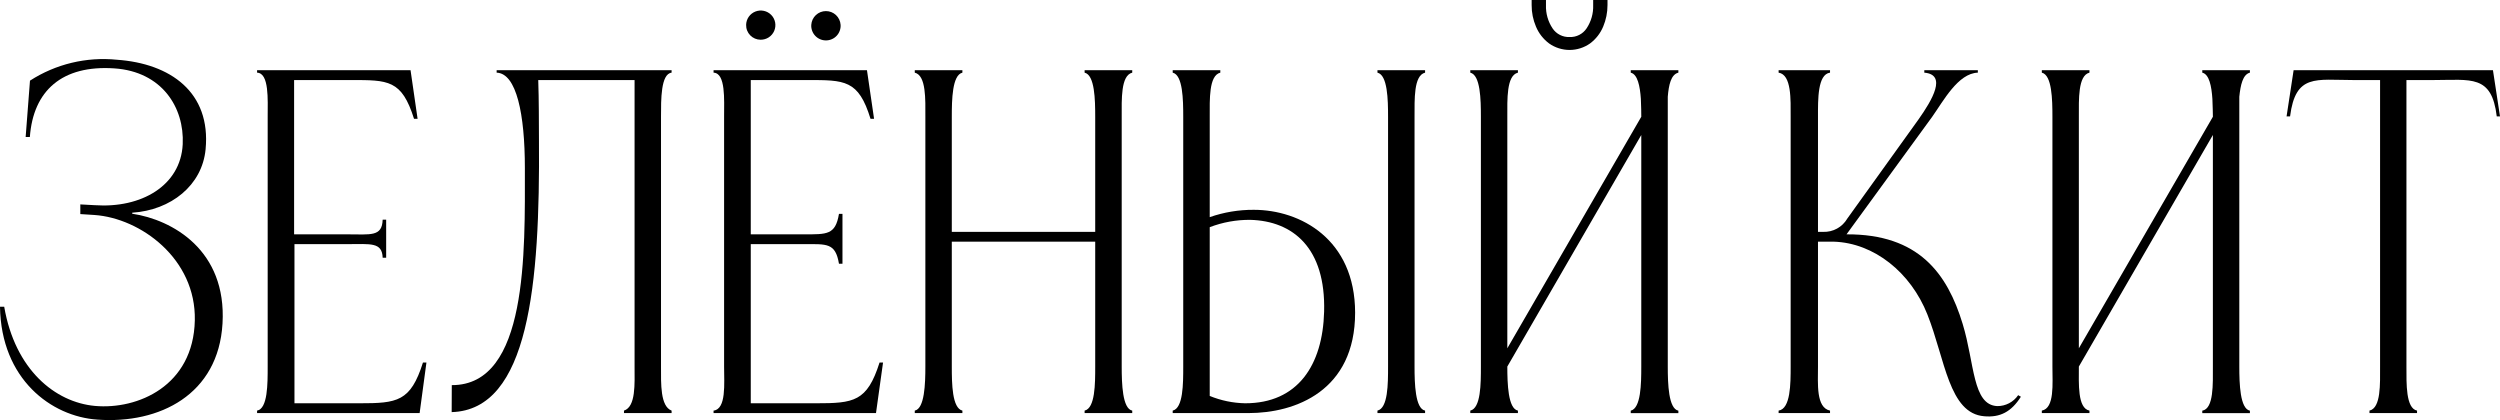<?xml version="1.0" encoding="UTF-8"?> <svg xmlns="http://www.w3.org/2000/svg" width="238" height="40" viewBox="0 0 238 40" fill="none"><g clip-path="url(#clip0_2002_739)"><path d="M149.424 3.525C149.106 3.538 148.791 3.47 148.508 3.326C148.225 3.183 147.984 2.97 147.807 2.706C147.369 2.051 147.148 1.274 147.177 0.486V7.62939e-06H145.813V0.486C145.808 1.19 145.949 1.887 146.225 2.535C146.49 3.171 146.922 3.725 147.475 4.137C148.045 4.539 148.726 4.755 149.424 4.755C150.122 4.755 150.802 4.539 151.372 4.137C151.925 3.725 152.357 3.171 152.622 2.535C152.895 1.886 153.035 1.19 153.034 0.486V7.62939e-06H151.67V0.486C151.699 1.274 151.478 2.051 151.04 2.706C150.863 2.97 150.622 3.183 150.339 3.326C150.056 3.47 149.741 3.538 149.424 3.525Z" fill="black"></path><path d="M0 29.203H0.401C1.433 35.194 5.239 38.295 9.039 38.644C13.108 39.01 18.416 36.744 18.547 30.496C18.674 24.637 13.389 20.77 8.987 20.466L7.646 20.381V19.459L9.022 19.534C13.429 19.843 17.201 17.691 17.395 13.732C17.562 10.207 15.395 6.82 10.902 6.511C5.909 6.168 3.164 8.634 2.843 13.04H2.442L2.854 7.678C5.305 6.096 8.222 5.394 11.125 5.687C16.215 6.042 20.095 8.777 19.573 14.213C19.247 17.645 16.278 20.009 12.587 20.249V20.346C16.41 20.918 21.591 23.814 21.184 30.794C20.794 37.574 15.177 40.372 9.285 39.949C4.878 39.657 0.103 36.092 0 29.203Z" fill="black"></path><path d="M24.474 39.325V39.09C25.494 38.907 25.483 36.527 25.483 34.896V11.117C25.483 9.481 25.637 6.963 24.474 6.917V6.683H39.084L39.755 11.312H39.416C38.241 7.581 36.963 7.621 33.375 7.621H27.999V22.309H33.071C35.29 22.309 36.379 22.555 36.43 20.913H36.763V24.534H36.43C36.379 23.035 35.284 23.241 33.071 23.241H28.033V38.392H34.218C37.812 38.392 39.09 38.243 40.265 34.513H40.597L39.949 39.325H24.474Z" fill="black"></path><path d="M67.931 39.325V39.09C69.158 38.936 68.934 36.527 68.934 34.896V11.117C68.934 9.481 69.095 6.963 67.931 6.917V6.683H82.535L83.212 11.312H82.874C81.727 7.581 80.421 7.621 76.827 7.621H71.473V22.309H76.511C78.73 22.309 79.532 22.372 79.87 20.363H80.203V25.107H79.87C79.532 23.104 78.724 23.241 76.511 23.241H71.473V38.392H77.686C81.28 38.392 82.553 38.243 83.733 34.513H84.066L83.395 39.325H67.931Z" fill="black"></path><path d="M43.01 36.664C50.278 36.699 49.968 23.939 49.968 16.009C49.968 10.86 49.172 6.98 47.28 6.917V6.683H63.936V6.917C62.905 7.038 62.928 9.481 62.928 11.117V34.896C62.928 36.527 62.853 38.678 63.936 39.09V39.325H59.403V39.09C60.549 38.713 60.411 36.527 60.411 34.896V7.621H51.241C51.309 9.578 51.298 11.581 51.309 13.309C51.418 27.041 50.352 39.022 42.999 39.233L43.01 36.664Z" fill="black"></path><path d="M71.032 2.363C71.038 2.089 71.124 1.822 71.281 1.597C71.438 1.372 71.658 1.199 71.914 1.098C72.17 0.998 72.449 0.975 72.718 1.033C72.986 1.09 73.232 1.226 73.423 1.423C73.615 1.619 73.744 1.868 73.794 2.138C73.844 2.407 73.813 2.686 73.705 2.938C73.597 3.19 73.417 3.405 73.187 3.555C72.957 3.705 72.688 3.784 72.413 3.782C72.228 3.782 72.046 3.745 71.875 3.673C71.705 3.602 71.551 3.496 71.422 3.364C71.293 3.232 71.192 3.075 71.125 2.903C71.058 2.731 71.027 2.547 71.032 2.363Z" fill="black"></path><path d="M77.234 2.363C77.256 2.009 77.413 1.677 77.672 1.434C77.932 1.191 78.274 1.056 78.629 1.056C78.985 1.056 79.327 1.191 79.586 1.434C79.845 1.677 80.002 2.009 80.025 2.363C80.037 2.554 80.01 2.744 79.945 2.924C79.881 3.104 79.78 3.268 79.649 3.407C79.519 3.547 79.361 3.658 79.185 3.733C79.01 3.809 78.82 3.848 78.629 3.848C78.438 3.848 78.249 3.809 78.073 3.733C77.898 3.658 77.74 3.547 77.609 3.407C77.478 3.268 77.378 3.104 77.313 2.924C77.248 2.744 77.221 2.554 77.234 2.363Z" fill="black"></path><path d="M107.789 6.917V6.683H103.255V6.917C104.224 7.146 104.264 9.486 104.264 11.117V22.074H90.611V11.117C90.611 9.486 90.651 7.146 91.62 6.917V6.683H87.086V6.917C88.187 7.186 88.095 9.486 88.095 11.117V34.896C88.095 36.527 88.026 38.901 87.086 39.09V39.325H91.62V39.09C90.64 38.856 90.611 36.527 90.611 34.896V23.007H104.264V34.896C104.264 36.527 104.264 38.856 103.255 39.09V39.325H107.789V39.09C106.855 38.907 106.786 36.527 106.786 34.896V11.117C106.786 9.486 106.688 7.186 107.789 6.917Z" fill="black"></path><path d="M135.668 6.917V6.683H131.134V6.917C132.102 7.146 132.143 9.481 132.143 11.117V34.896C132.143 36.527 132.143 38.856 131.134 39.09V39.325H135.668V39.09C134.728 38.907 134.664 36.527 134.664 34.896V11.117C134.67 9.481 134.573 7.186 135.668 6.917Z" fill="black"></path><path d="M119.361 19.974C117.933 19.966 116.514 20.202 115.166 20.672V20.22V11.117C115.166 9.481 115.074 7.186 116.174 6.917V6.683H111.641V6.917C112.609 7.146 112.644 9.481 112.644 11.117V34.896C112.644 36.527 112.644 38.856 111.641 39.09V39.325H118.868C123.304 39.325 129.007 37.225 129.007 29.764C128.996 22.772 123.792 19.974 119.361 19.974ZM118.524 38.392C117.371 38.368 116.233 38.131 115.166 37.694V21.628C116.396 21.156 117.705 20.919 119.023 20.93C123.098 21.038 126.222 23.608 126.056 29.672C125.924 34.742 123.562 38.404 118.524 38.392Z" fill="black"></path><path d="M159.781 6.917V6.683H155.247V6.917C155.9 7.072 156.129 8.199 156.21 9.418C156.244 9.921 156.25 11.008 156.25 11.06V11.117L143.497 33.157V11.117C143.497 9.481 143.405 7.186 144.506 6.917V6.683H139.972V6.917C140.941 7.146 140.981 9.481 140.981 11.117V14.464V33.826V34.896C140.981 36.527 140.981 38.856 139.972 39.09V39.325H144.506V39.09C143.566 38.907 143.497 36.527 143.497 34.896L156.25 12.851V34.902C156.25 36.533 156.221 38.861 155.247 39.096V39.331H159.781V39.096C158.841 38.913 158.772 36.533 158.772 34.902V32.041C158.772 32.041 158.772 9.847 158.772 9.212C158.864 8.085 159.076 7.089 159.781 6.917Z" fill="black"></path><path d="M214.191 6.917V6.683H209.657V6.917C210.316 7.072 210.54 8.199 210.62 9.418C210.654 9.921 210.66 11.008 210.666 11.06V11.117L197.907 33.157V11.117C197.907 9.481 197.816 7.186 198.916 6.917V6.683H194.382V6.917C195.351 7.146 195.391 9.481 195.391 11.117V14.464V33.826V34.896C195.391 36.527 195.609 38.856 194.382 39.09V39.325H198.916V39.09C197.77 38.861 197.907 36.527 197.907 34.896L210.666 12.851V34.902C210.666 36.533 210.763 38.907 209.657 39.096V39.331H214.191V39.096C213.251 38.913 213.182 36.533 213.182 34.902V32.041C213.182 32.041 213.182 9.847 213.182 9.212C213.297 8.085 213.515 7.089 214.191 6.917Z" fill="black"></path><path d="M183.487 29.936C181.899 25.93 178.408 23.133 174.585 23.007H173.072V34.896C173.072 36.527 172.872 38.804 174.219 39.09V39.325H169.324V39.09C170.47 38.913 170.47 36.527 170.47 34.896V11.117C170.47 9.481 170.567 7.112 169.324 6.917V6.683H174.219V6.917C173.026 7.078 173.072 9.481 173.072 11.117V22.074H173.565C174.026 22.091 174.482 21.983 174.886 21.761C175.29 21.54 175.626 21.213 175.858 20.815L182.621 11.398C183.98 9.481 185.361 7.101 183.194 6.917V6.683H188.29V6.917C186.404 6.975 185.005 9.624 183.945 11.117L175.789 22.309C182.667 22.274 185.384 26.039 186.845 30.834C187.992 34.582 187.768 38.558 190.141 38.661C190.533 38.663 190.919 38.57 191.266 38.388C191.612 38.207 191.909 37.943 192.13 37.62L192.388 37.769C191.476 39.216 190.393 39.76 188.903 39.628C185.533 39.365 185.183 34.215 183.487 29.936Z" fill="black"></path><path d="M225.574 39.325V39.09C226.68 38.833 226.583 36.527 226.583 34.896V7.621H224.061C220.467 7.621 218.535 6.998 218.014 11.083H217.681L218.352 6.683H237.329L238 11.083H237.691C237.215 7.078 235.243 7.621 231.649 7.621H229.093V34.896C229.093 36.527 229.03 38.867 230.102 39.09V39.325H225.574Z" fill="black"></path></g><defs><clipPath id="clip0_2002_739"><rect width="238" height="40" fill="white"></rect></clipPath></defs></svg> 